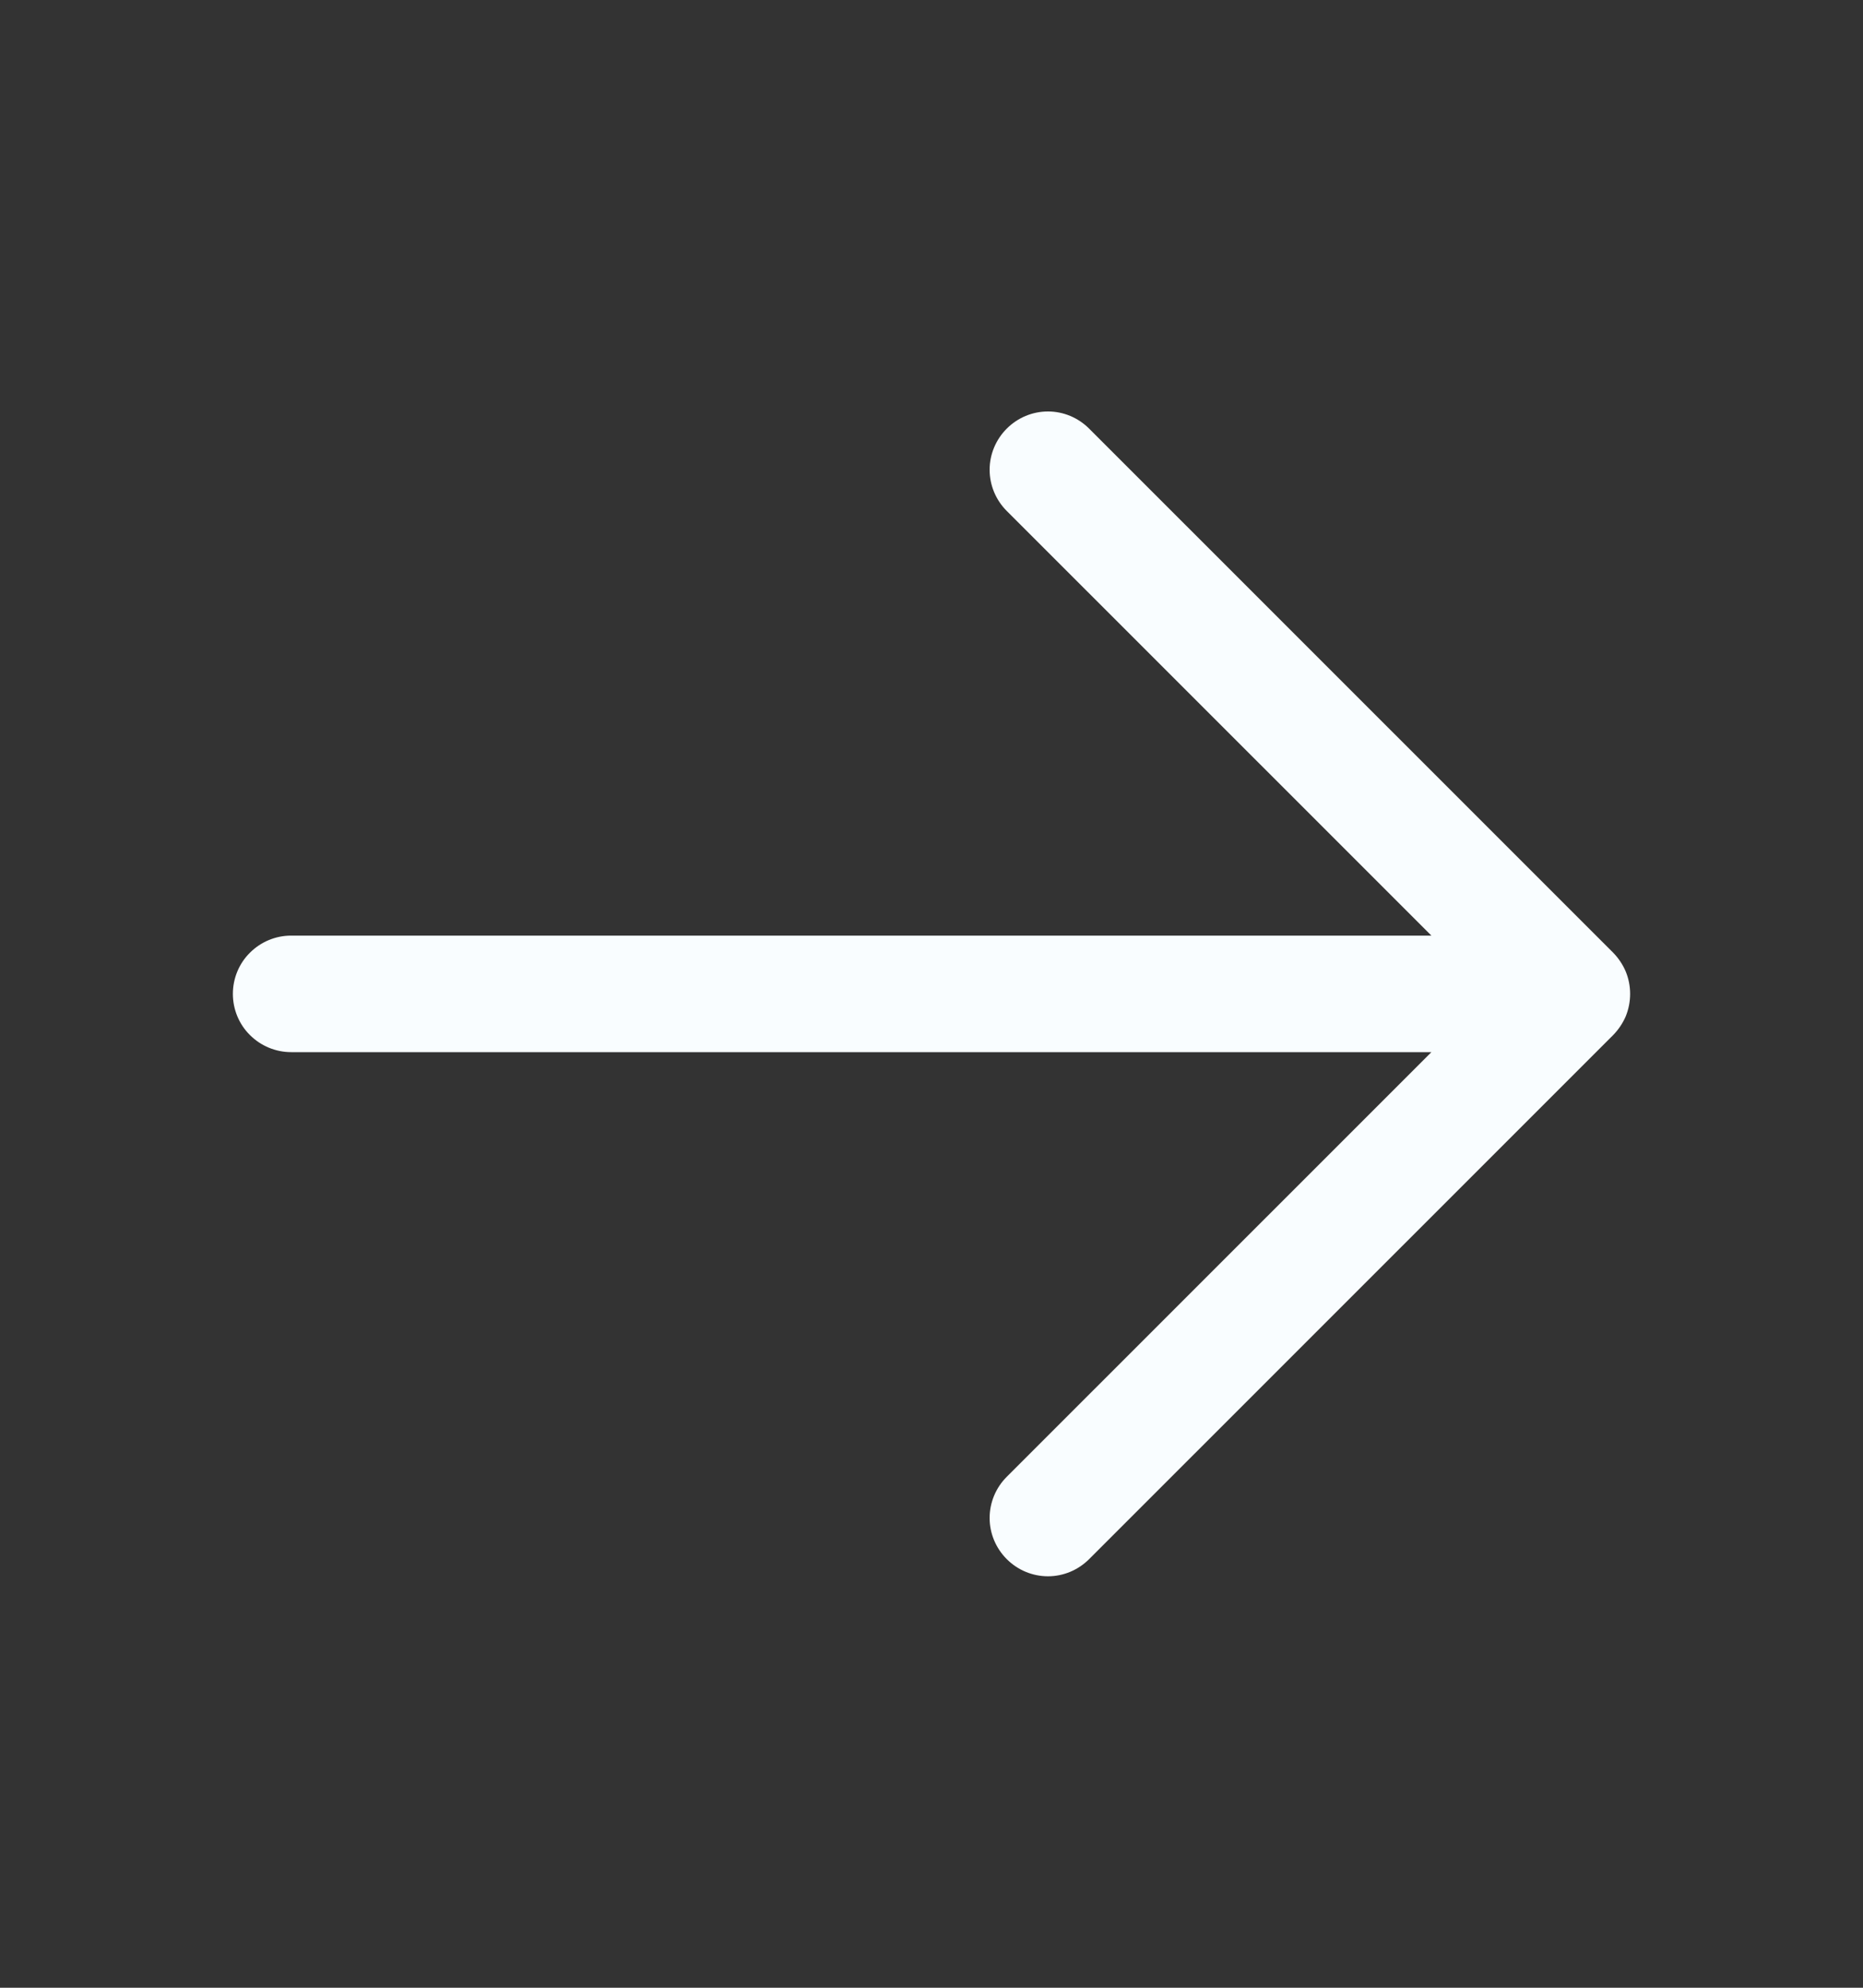 <svg width="15" height="16" viewBox="0 0 15 16" fill="none" xmlns="http://www.w3.org/2000/svg">
<rect x="0" y="0" width="15" height="16" fill="#333333" stroke="none"/>
<path d="M12.988 8.332L8.769 12.55C8.681 12.638 8.562 12.688 8.438 12.688C8.313 12.688 8.194 12.638 8.106 12.55C8.018 12.462 7.968 12.343 7.968 12.219C7.968 12.094 8.018 11.975 8.106 11.887L11.525 8.469H2.344C2.219 8.469 2.1 8.419 2.012 8.331C1.924 8.244 1.875 8.124 1.875 8C1.875 7.876 1.924 7.756 2.012 7.669C2.1 7.581 2.219 7.531 2.344 7.531H11.525L8.106 4.113C8.018 4.025 7.968 3.906 7.968 3.781C7.968 3.657 8.018 3.538 8.106 3.45C8.194 3.362 8.313 3.312 8.438 3.312C8.562 3.312 8.681 3.362 8.769 3.45L12.988 7.668C13.031 7.712 13.066 7.764 13.09 7.821C13.113 7.877 13.125 7.938 13.125 8C13.125 8.062 13.113 8.123 13.09 8.18C13.066 8.236 13.031 8.288 12.988 8.332Z" fill="#F9FDFF"/>
</svg>
